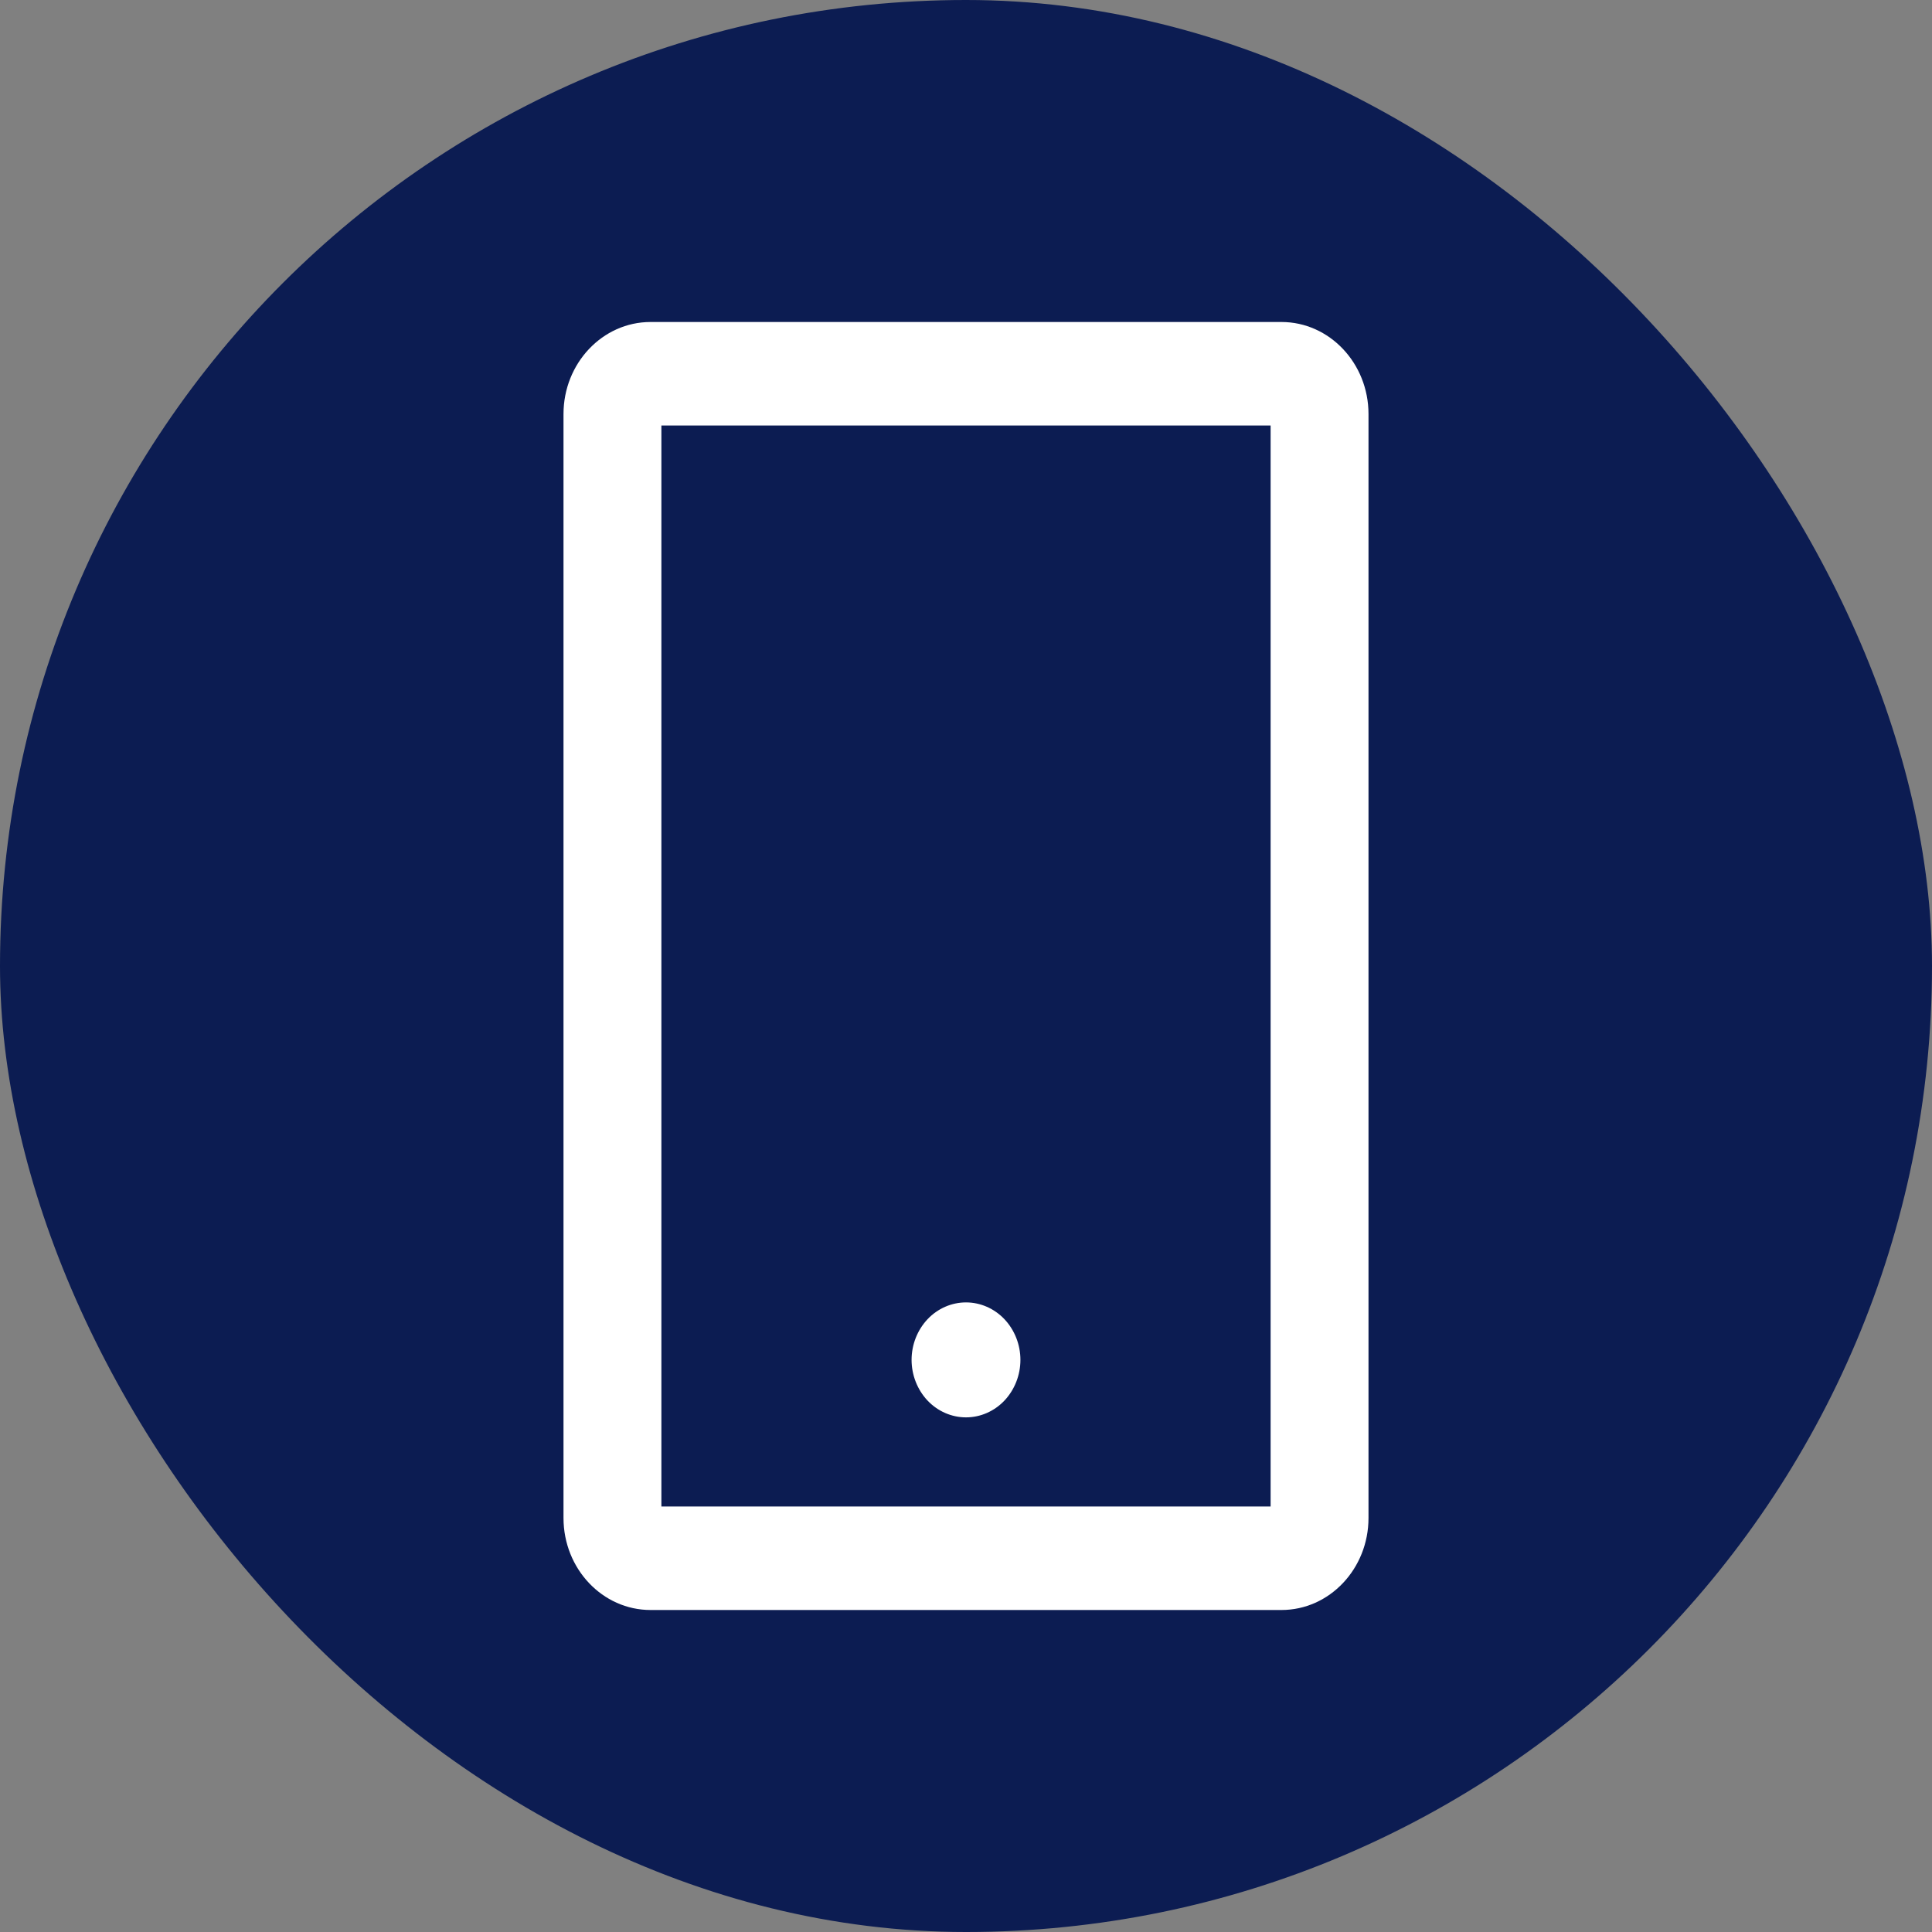 <svg width="24" height="24" viewBox="0 0 24 24" fill="none" xmlns="http://www.w3.org/2000/svg">
<rect x="0" y="0" width="24" height="24" fill="#808080" stroke="none"/>
<rect width="24" height="24" rx="12" fill="#0C1C52"/>
<path d="M15.919 4H8.081C7.485 4 7 4.513 7 5.143V18.857C7 19.488 7.485 20 8.081 20H15.919C16.515 20 17 19.488 17 18.857V5.143C17 4.513 16.515 4 15.919 4ZM15.784 18.714H8.216V5.286H15.784V18.714ZM11.324 16.893C11.324 17.082 11.396 17.264 11.522 17.398C11.649 17.532 11.821 17.607 12 17.607C12.179 17.607 12.351 17.532 12.478 17.398C12.604 17.264 12.676 17.082 12.676 16.893C12.676 16.703 12.604 16.522 12.478 16.388C12.351 16.254 12.179 16.179 12 16.179C11.821 16.179 11.649 16.254 11.522 16.388C11.396 16.522 11.324 16.703 11.324 16.893Z" fill="white"/>
</svg>
